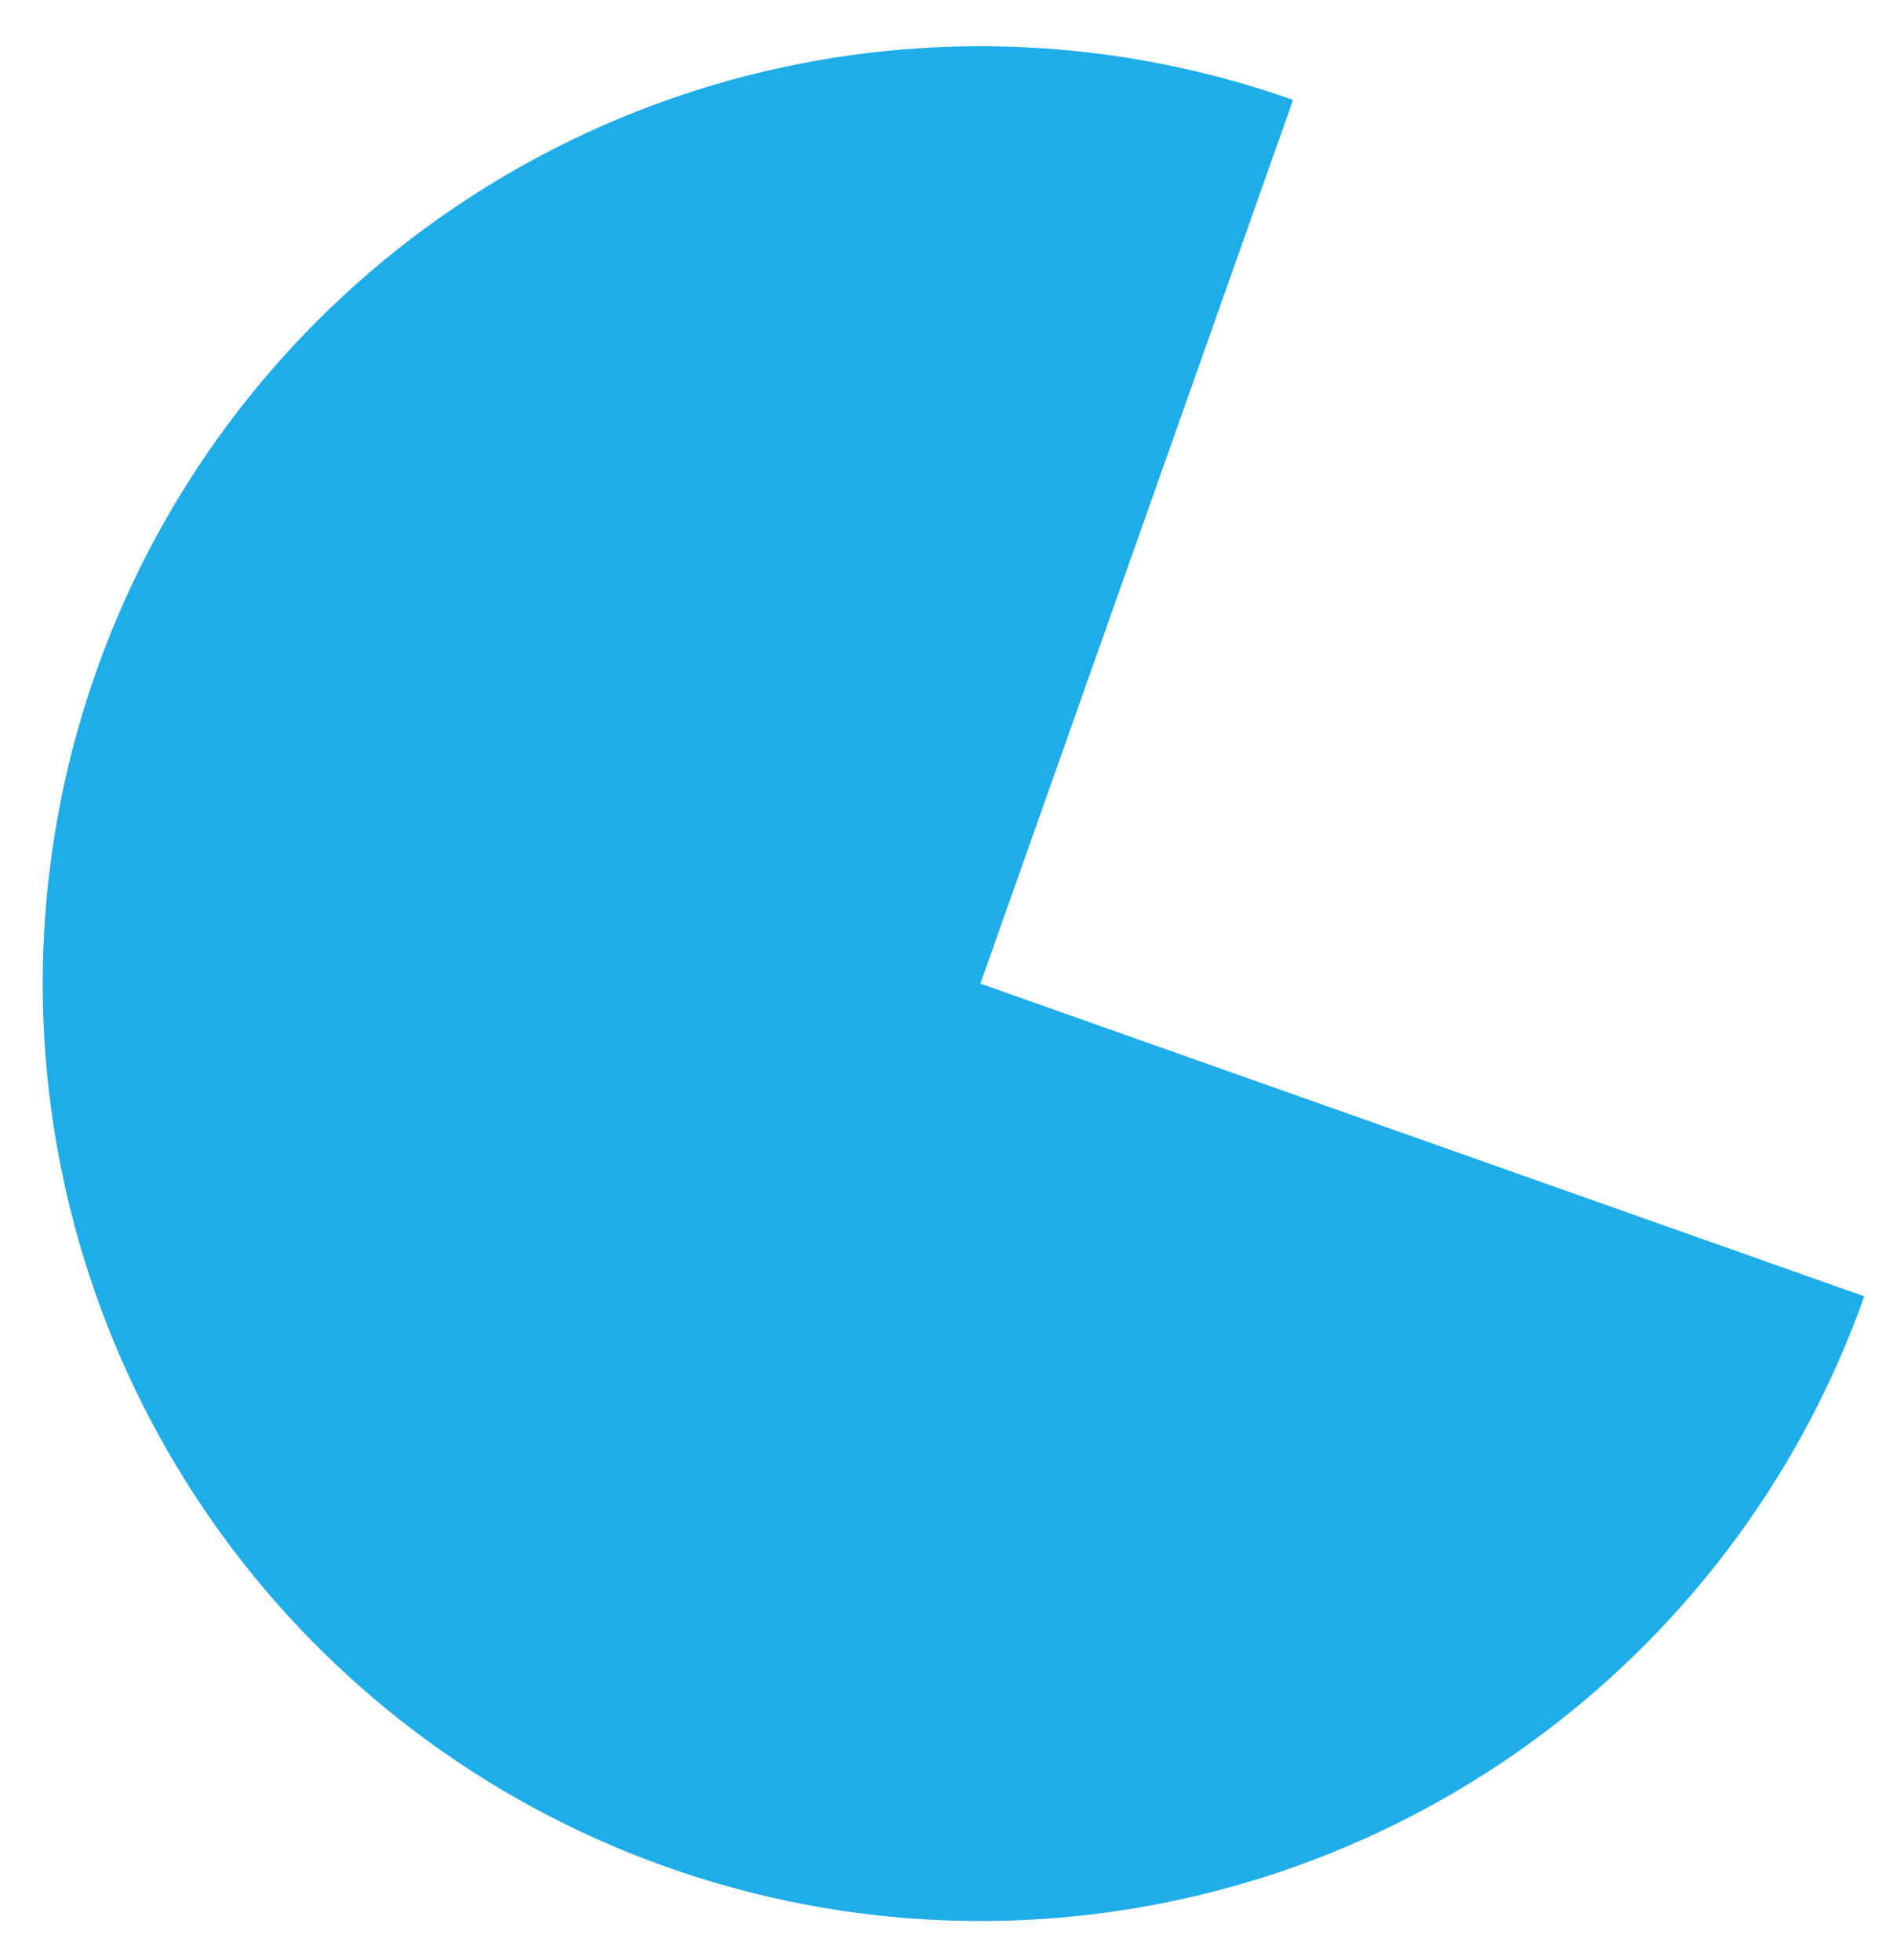 <svg width="28" height="29" viewBox="0 0 28 29" fill="none" xmlns="http://www.w3.org/2000/svg">
<path d="M19.126 1.478C16.541 0.563 13.742 0.436 11.083 1.111C8.425 1.787 6.027 3.236 4.192 5.275C2.357 7.314 1.168 9.851 0.775 12.566C0.382 15.28 0.803 18.051 1.985 20.526C3.166 23.001 5.055 25.071 7.413 26.473C9.771 27.874 12.491 28.546 15.23 28.401C17.969 28.257 20.604 27.304 22.801 25.662C24.998 24.02 26.66 21.764 27.575 19.178L14.501 14.552L19.126 1.478Z" fill="#1FADEA"/>
</svg>
